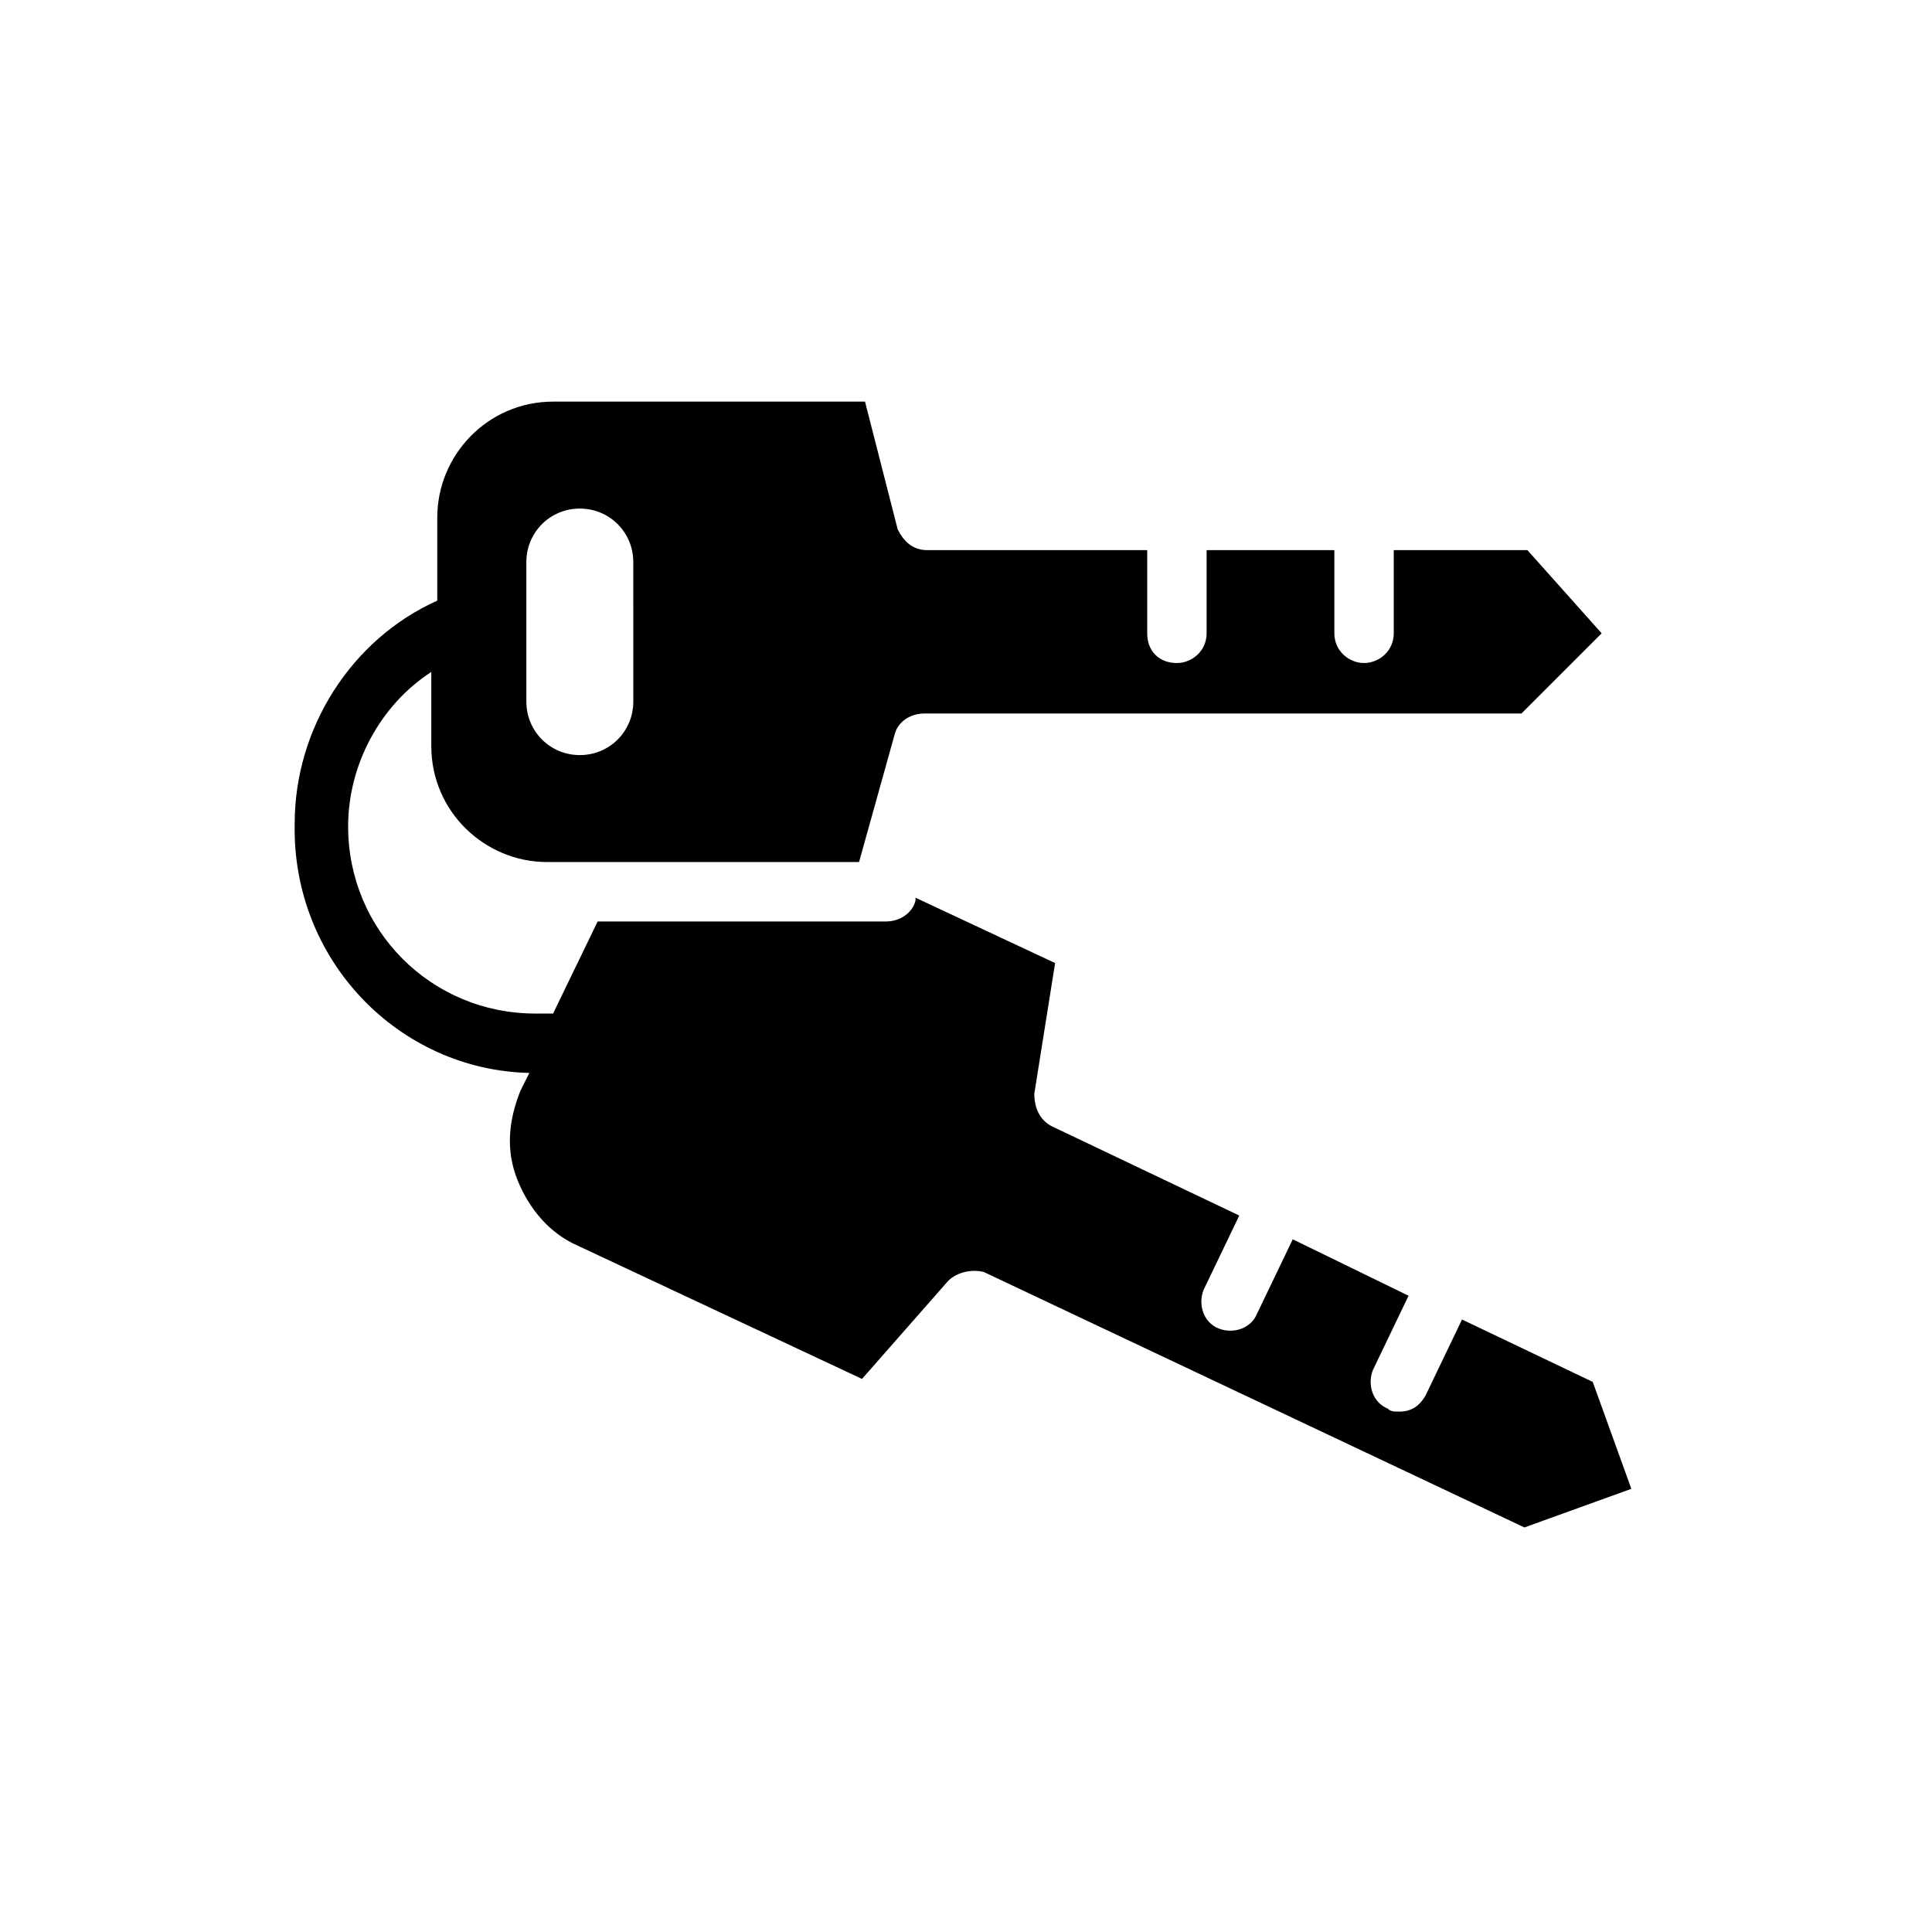 <?xml version="1.0" encoding="UTF-8"?>
<!-- Uploaded to: SVG Repo, www.svgrepo.com, Generator: SVG Repo Mixer Tools -->
<svg fill="#000000" width="800px" height="800px" version="1.1" viewBox="144 144 512 512" xmlns="http://www.w3.org/2000/svg">
 <path d="m284.28 428.34-2.363 4.727c-3.148 7.871-3.938 15.742-0.789 23.617 3.148 7.871 8.66 14.168 15.742 17.32l75.57 35.426 22.828-25.977c2.363-2.363 6.297-3.148 9.445-2.363l143.27 67.699 28.34-10.234-10.234-28.34-34.637-16.531-9.445 19.68c-1.574 3.148-3.938 4.723-7.086 4.723-1.574 0-2.363 0-3.148-0.789-3.938-1.574-5.512-6.297-3.938-10.234l9.445-19.68-30.691-14.957-9.445 19.68c-1.574 3.938-6.297 5.512-10.234 3.938-3.938-1.574-5.512-6.297-3.938-10.234l9.445-19.68-49.594-23.617c-3.148-1.574-4.723-4.723-4.723-8.66l5.512-34.637-37-17.32v0.789c-0.789 3.148-3.938 5.512-7.871 5.512h-76.359l-11.809 24.402h-4.723c-27.551 0-49.594-22.043-49.594-49.594 0-16.531 8.66-32.273 22.043-40.934v19.68c0 17.32 14.168 30.699 30.699 30.699h82.656l9.445-33.852c0.789-3.148 3.938-5.512 7.871-5.512h158.23l21.254-21.254-19.672-22.039h-35.426v22.043c0 4.723-3.938 7.871-7.871 7.871-3.938 0-7.871-3.148-7.871-7.871v-22.043h-33.852v22.043c0 4.723-3.938 7.871-7.871 7.871-4.723 0-7.871-3.148-7.871-7.871v-22.043h-58.254c-3.938 0-6.297-2.363-7.871-5.512l-8.66-33.848h-82.656c-17.32 0-30.699 14.168-30.699 30.699v22.043c-22.828 10.234-37.785 33.852-37.785 59.039-0.789 36.215 27.551 65.34 62.188 66.125zm-0.789-114.93v-20.465c0-7.871 6.297-14.168 14.168-14.168s14.168 6.297 14.168 14.168l0.004 12.594v24.402c0 7.871-6.297 14.168-14.168 14.168-7.871 0-14.168-6.297-14.168-14.168z"/>
</svg>